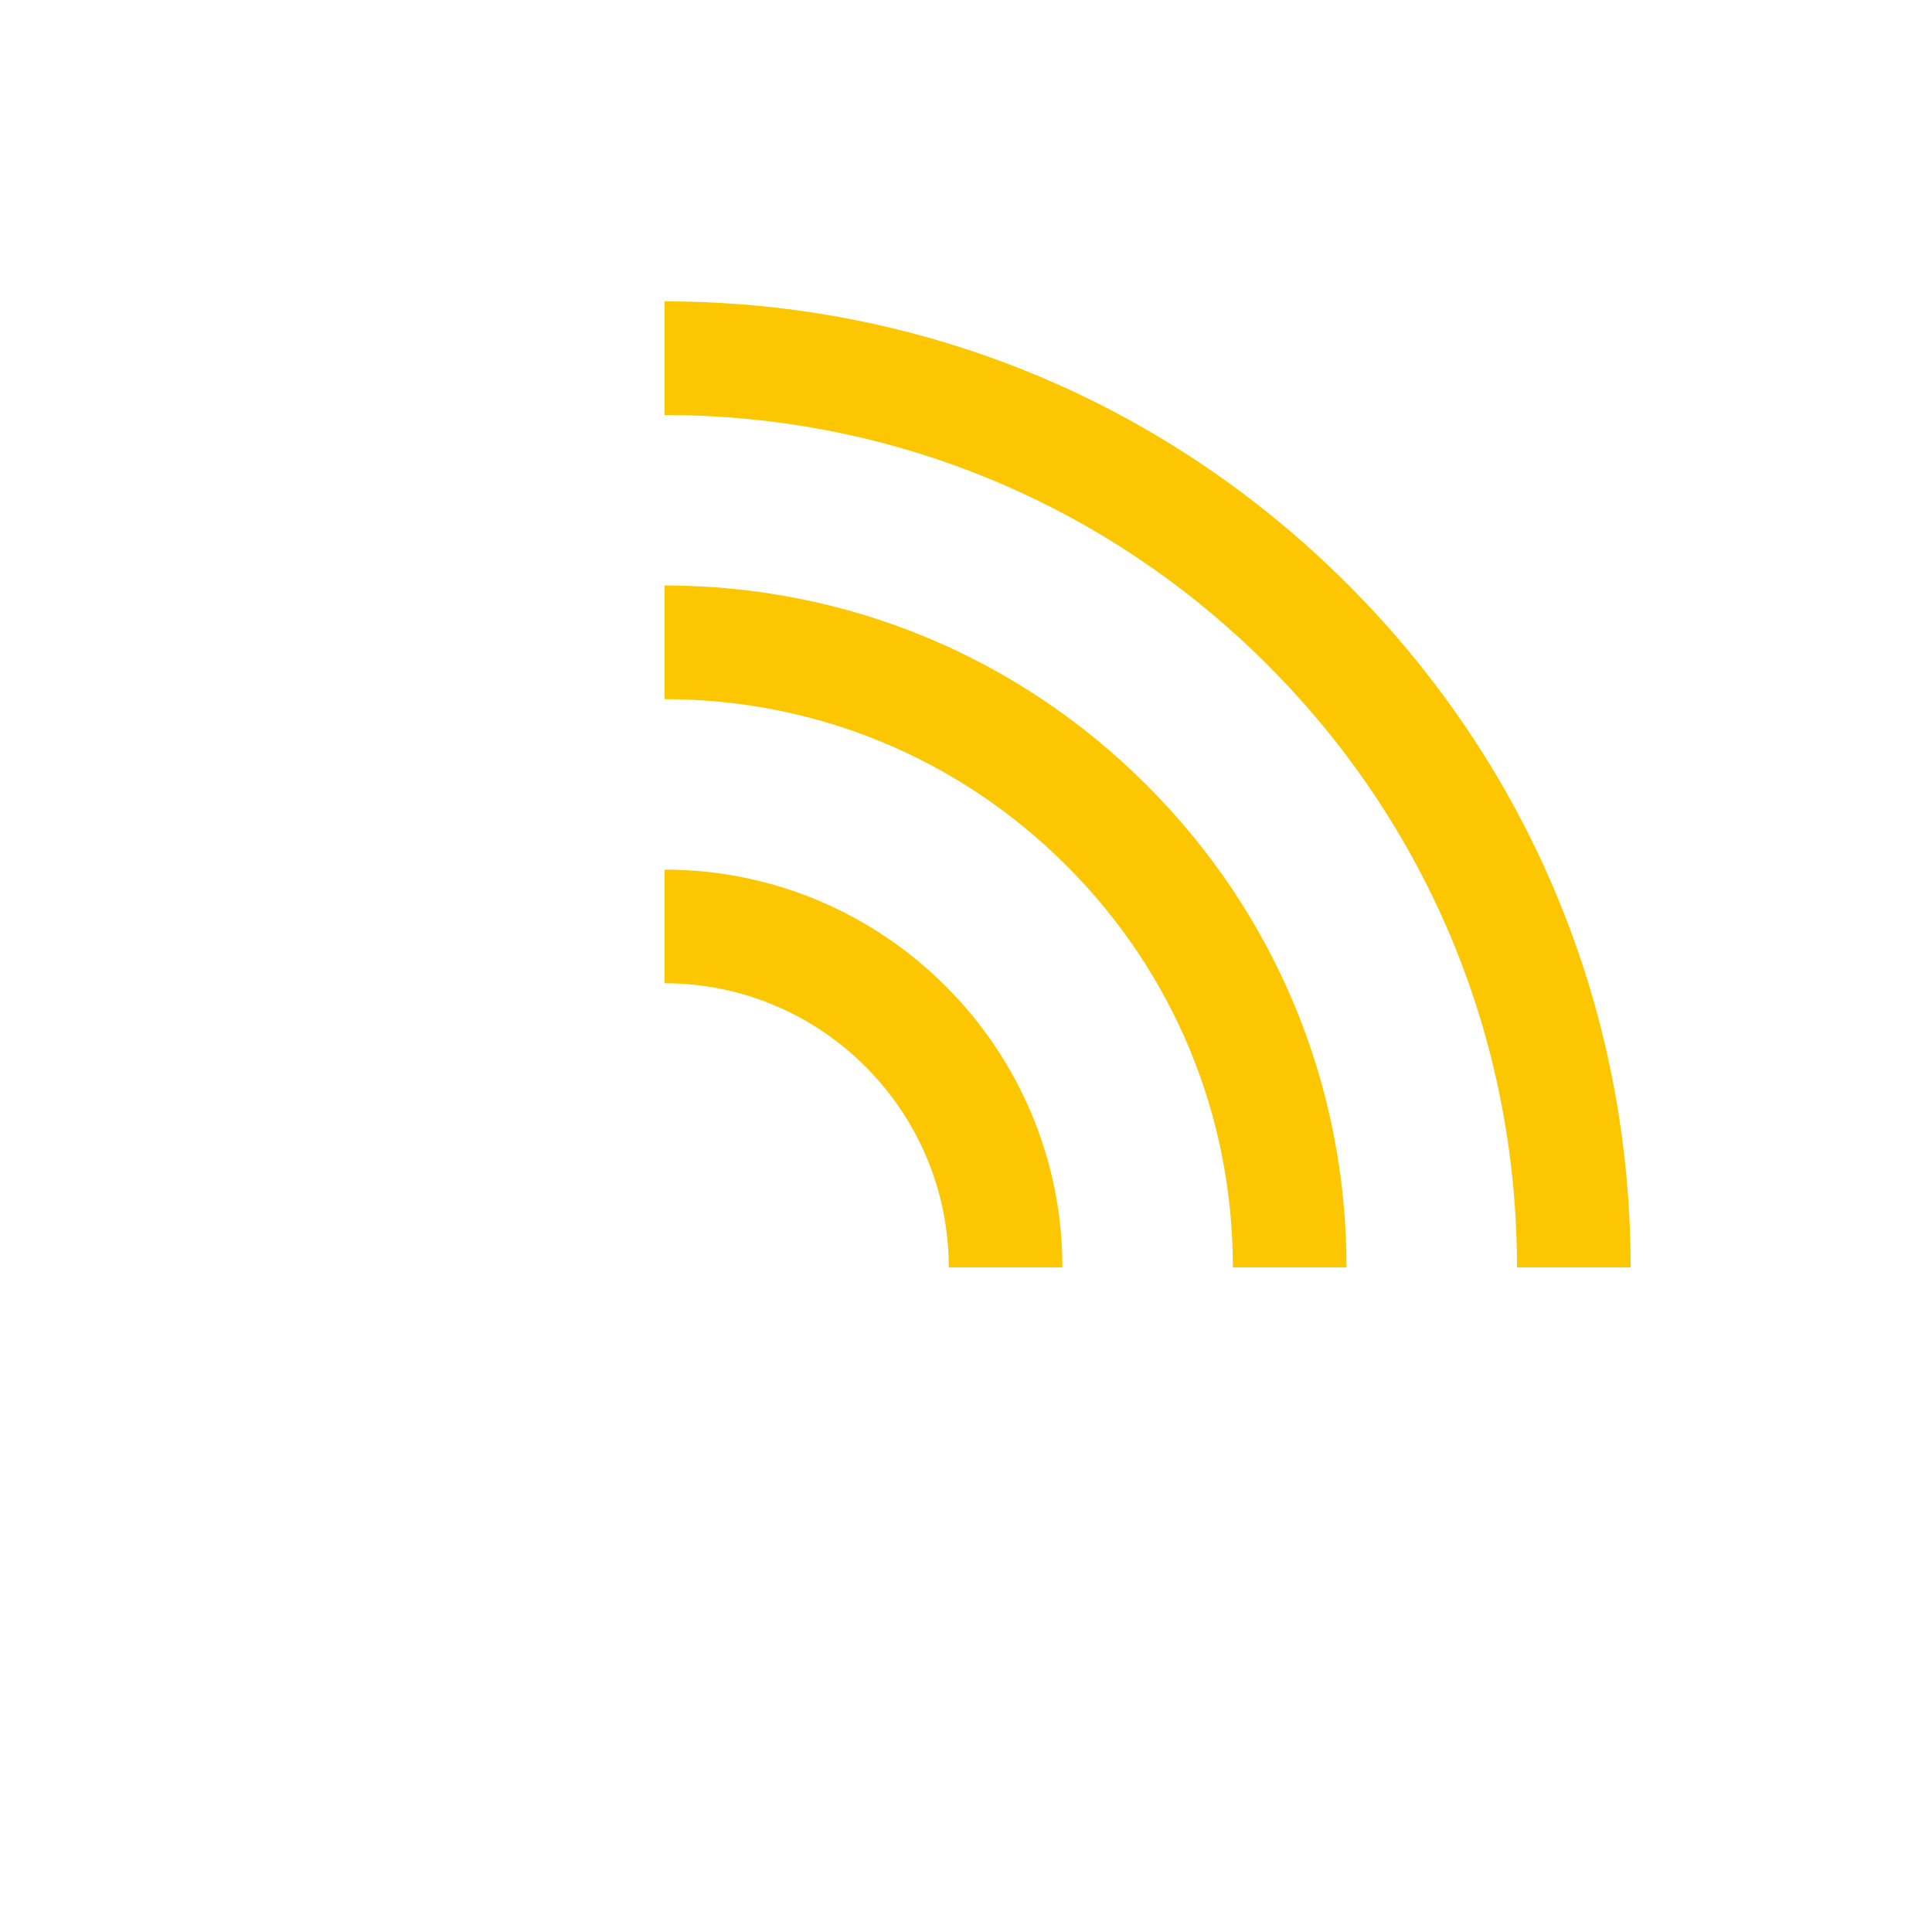 <?xml version="1.0" encoding="UTF-8"?> <svg xmlns="http://www.w3.org/2000/svg" width="402" height="402" viewBox="0 0 402 402" fill="none"> <g clip-path="url(#clip0)"> <path d="M138.292 180.943L138.292 204.589C170.89 204.59 197.409 231.109 197.41 263.707L221.056 263.707C221.057 218.071 183.928 180.943 138.292 180.943Z" fill="#FCC700"></path> <path d="M238.619 163.381C211.82 136.583 176.191 121.825 138.292 121.825L138.292 145.472C169.874 145.472 199.566 157.77 221.897 180.102C244.229 202.433 256.528 232.125 256.528 263.707L280.174 263.707C280.175 225.809 265.417 190.18 238.619 163.381Z" fill="#FCC700"></path> <path d="M280.421 121.579C242.457 83.615 191.981 62.708 138.292 62.708L138.292 86.354C185.665 86.354 230.203 104.803 263.7 138.3C297.197 171.797 315.645 216.335 315.645 263.708L339.292 263.708C339.292 210.019 318.385 159.543 280.421 121.579Z" fill="#FCC700"></path> </g> <defs> <clipPath id="clip0"> <rect x="201" y="-0" width="284.257" height="284.257" transform="rotate(45 201 -0)" fill="white"></rect> </clipPath> </defs> </svg> 